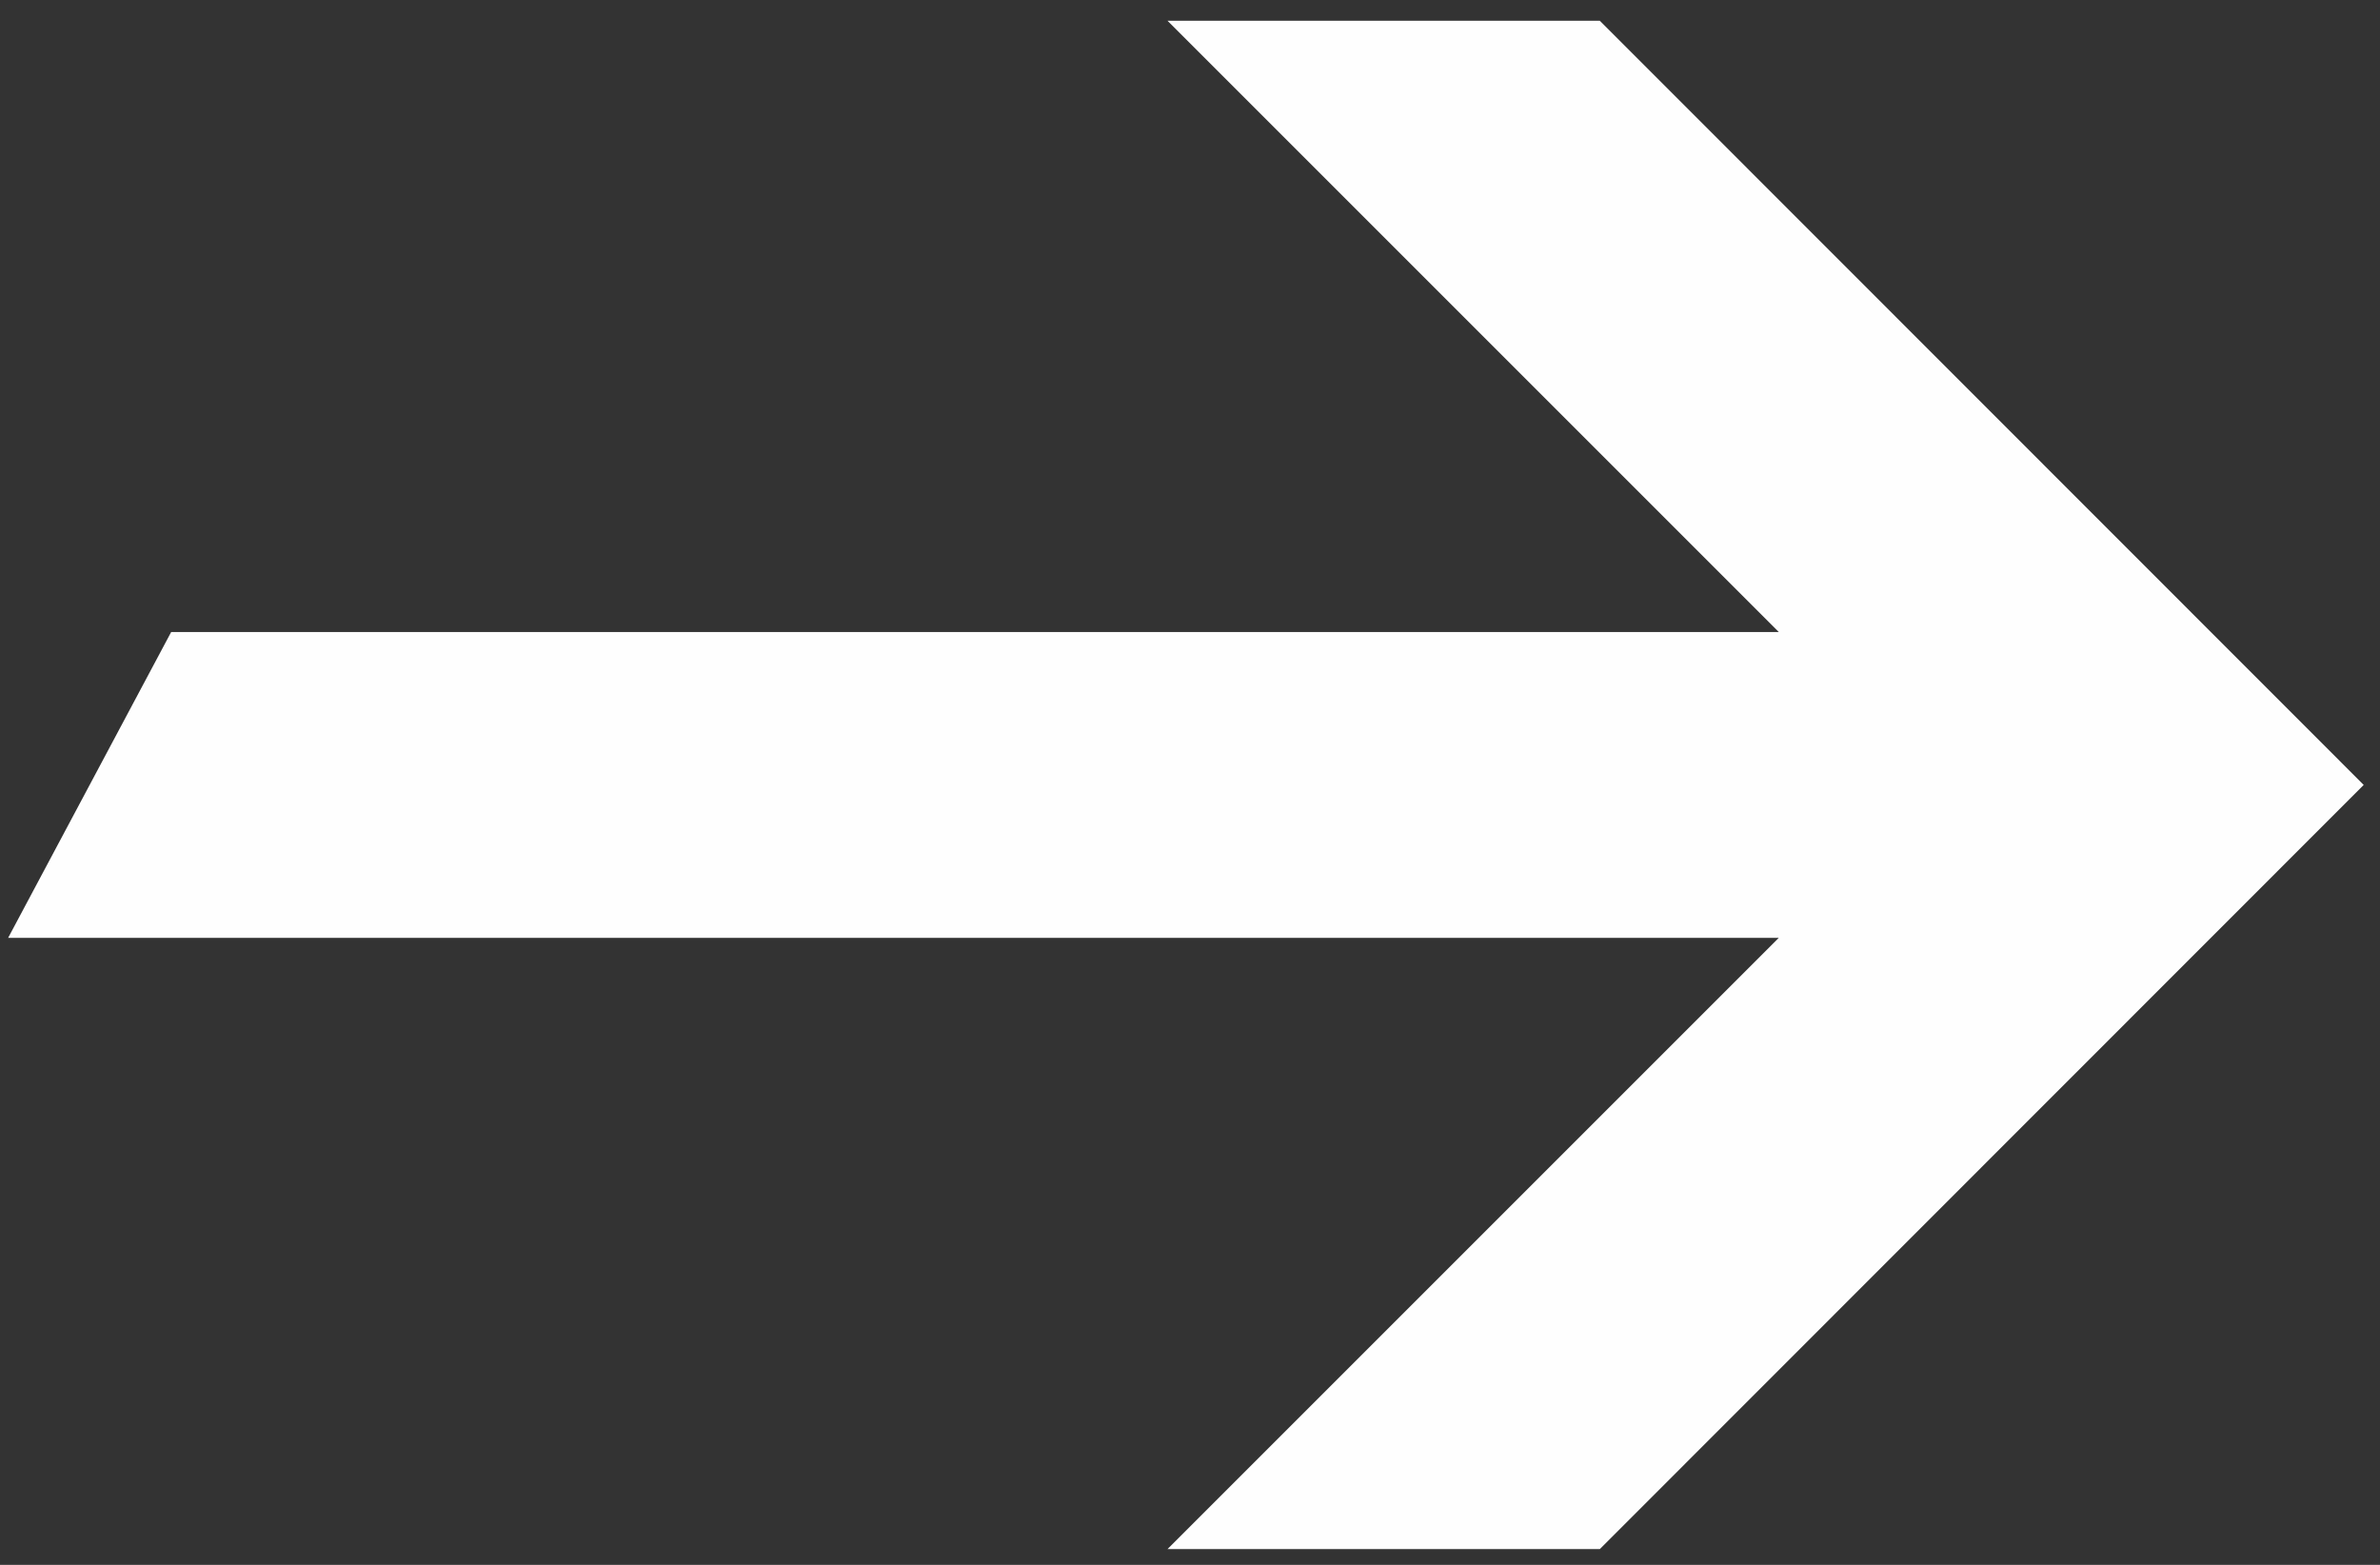 <svg width="73" height="48" viewBox="0 0 73 48" fill="none" xmlns="http://www.w3.org/2000/svg">
<rect x="0" y="0" width="73" height="48" fill="#333333" stroke="none"/>
<path d="M49.07 0.637H35.81L54.56 19.387H5.25L0.25 28.767H54.56L35.81 47.517H49.07L72.5 24.077L49.07 0.637Z" fill="#FEFEFE"/>
</svg>
